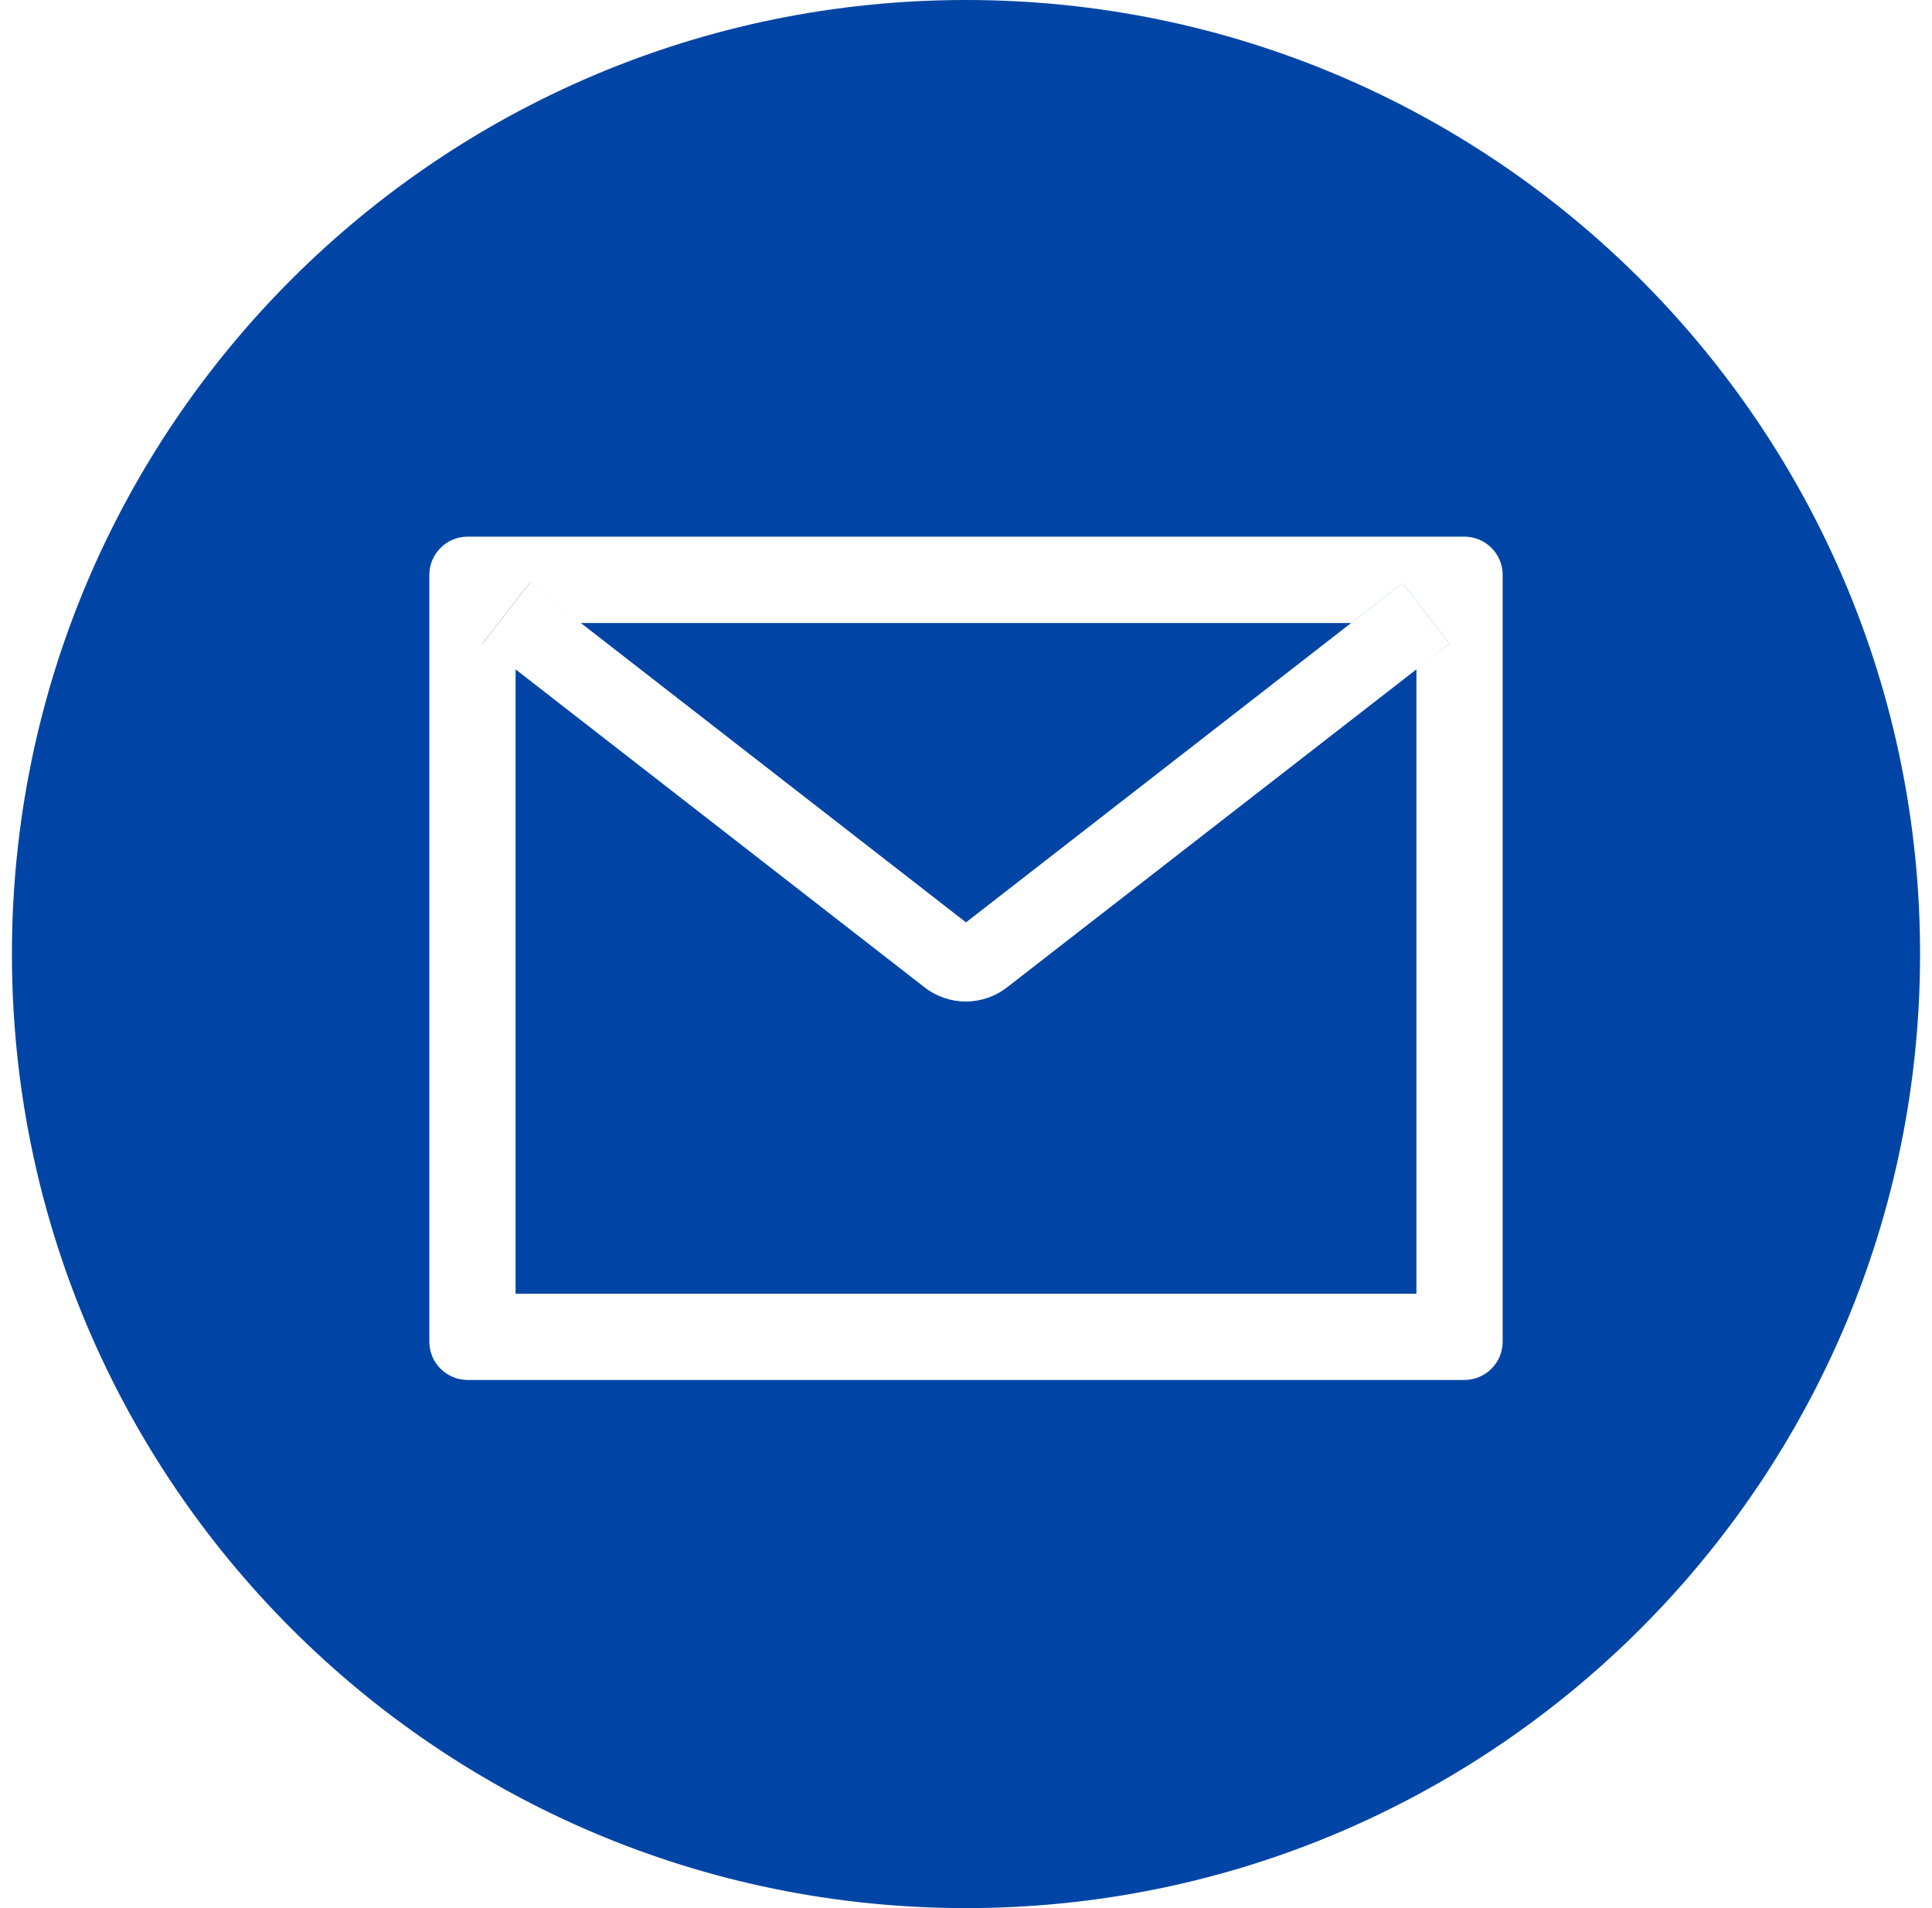 <svg width="81" height="80" viewBox="0 0 81 80" fill="none" xmlns="http://www.w3.org/2000/svg">
<path fill-rule="evenodd" clip-rule="evenodd" d="M40.5 0C18.411 0 0.5 17.911 0.5 40C0.5 62.089 18.411 80 40.5 80C62.589 80 80.5 62.089 80.5 40C80.5 17.911 62.589 0 40.5 0ZM19.607 22.5C18.718 22.5 18 23.218 18 24.107V56.25C18 57.139 18.718 57.857 19.607 57.857H61.393C62.282 57.857 63 57.139 63 56.25V24.107C63 23.218 62.282 22.5 61.393 22.5H19.607ZM59.384 28.065V54.241H21.616V28.065L20.23 26.985L20.225 26.98L22.199 24.444L24.348 26.116L24.353 26.121L22.204 24.449L20.23 26.985L21.611 28.06L38.767 41.399C39.261 41.782 39.868 41.99 40.492 41.99C41.117 41.99 41.724 41.782 42.218 41.399L59.384 28.065ZM58.798 24.451L60.77 26.985L59.384 28.065L60.775 26.985L58.801 24.449L58.798 24.451ZM56.645 26.121H56.652L58.798 24.451L58.796 24.449L56.652 26.116L56.645 26.121ZM24.353 26.121L40.5 38.672L56.645 26.121H24.353Z" fill="#0045A5"/>
</svg>
